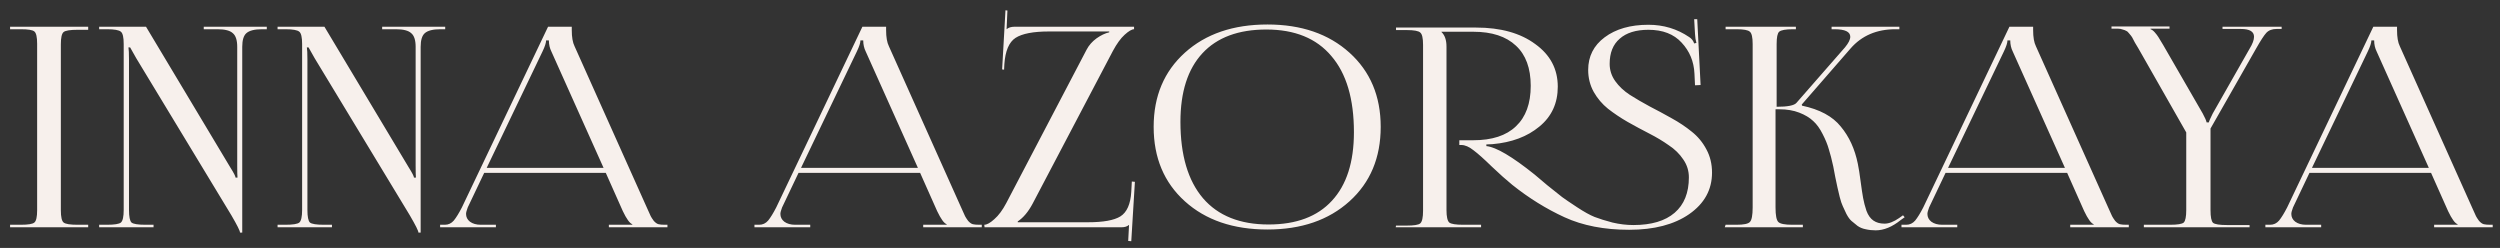 <?xml version="1.0" encoding="UTF-8"?> <svg xmlns="http://www.w3.org/2000/svg" width="242" height="24" viewBox="0 0 242 24" fill="none"><rect x="0" y="0" width="242" height="24" fill="#333333" stroke="none"/> <path d="M0.976 22V21.757H2.002C2.722 21.757 3.163 21.685 3.325 21.541C3.505 21.397 3.595 21.001 3.595 20.353V4.234C3.595 3.586 3.505 3.19 3.325 3.046C3.163 2.902 2.722 2.83 2.002 2.83H0.976V2.587H8.536V2.884H7.51C6.79 2.884 6.34 2.956 6.16 3.1C5.98 3.244 5.89 3.64 5.89 4.288V20.353C5.89 21.001 5.98 21.397 6.16 21.541C6.34 21.685 6.79 21.757 7.51 21.757H8.536V22H0.976ZM14.863 22H9.598V21.757H10.354C11.074 21.757 11.524 21.685 11.704 21.541C11.884 21.379 11.974 20.974 11.974 20.326V4.261C11.974 3.613 11.884 3.217 11.704 3.073C11.524 2.911 11.074 2.83 10.354 2.83H9.598V2.587H14.134L22.288 16.195C22.63 16.735 22.801 17.068 22.801 17.194H22.99C22.972 16.996 22.963 16.618 22.963 16.06V4.531C22.963 3.883 22.819 3.442 22.531 3.208C22.261 2.956 21.766 2.83 21.046 2.83H19.723V2.587H25.825V2.83H25.366C24.646 2.83 24.142 2.956 23.854 3.208C23.584 3.442 23.449 3.883 23.449 4.531V22.513H23.233C23.233 22.351 22.954 21.793 22.396 20.839L13.189 5.638C12.793 4.954 12.595 4.603 12.595 4.585H12.433C12.469 4.783 12.487 5.17 12.487 5.746V20.326C12.487 20.974 12.568 21.379 12.73 21.541C12.91 21.685 13.36 21.757 14.08 21.757H14.863V22ZM32.134 22H26.869V21.757H27.625C28.345 21.757 28.795 21.685 28.975 21.541C29.155 21.379 29.245 20.974 29.245 20.326V4.261C29.245 3.613 29.155 3.217 28.975 3.073C28.795 2.911 28.345 2.83 27.625 2.83H26.869V2.587H31.405L39.559 16.195C39.901 16.735 40.072 17.068 40.072 17.194H40.261C40.243 16.996 40.234 16.618 40.234 16.06V4.531C40.234 3.883 40.09 3.442 39.802 3.208C39.532 2.956 39.037 2.83 38.317 2.83H36.994V2.587H43.096V2.83H42.637C41.917 2.83 41.413 2.956 41.125 3.208C40.855 3.442 40.72 3.883 40.72 4.531V22.513H40.504C40.504 22.351 40.225 21.793 39.667 20.839L30.46 5.638C30.064 4.954 29.866 4.603 29.866 4.585H29.704C29.74 4.783 29.758 5.17 29.758 5.746V20.326C29.758 20.974 29.839 21.379 30.001 21.541C30.181 21.685 30.631 21.757 31.351 21.757H32.134V22ZM42.603 22V21.757H43.062C43.404 21.757 43.692 21.622 43.926 21.352C44.16 21.064 44.421 20.641 44.709 20.083L53.052 2.587H55.347V2.911C55.347 3.595 55.437 4.117 55.617 4.477L62.61 20.083C62.808 20.533 62.934 20.812 62.988 20.92C63.042 21.028 63.141 21.181 63.285 21.379C63.447 21.559 63.6 21.667 63.744 21.703C63.888 21.739 64.095 21.757 64.365 21.757H64.608V22H58.938V21.757H61.206V21.703C60.954 21.613 60.648 21.19 60.288 20.434L58.641 16.735H46.869L45.276 20.083C45.168 20.371 45.114 20.578 45.114 20.704C45.114 21.01 45.24 21.262 45.492 21.46C45.762 21.658 46.113 21.757 46.545 21.757H48.003V22H42.603ZM47.112 16.249H58.425L53.376 4.99C53.214 4.666 53.133 4.306 53.133 3.91H52.863C52.863 4.144 52.746 4.504 52.512 4.99L47.112 16.249ZM73.031 22V21.757H73.49C73.832 21.757 74.12 21.622 74.354 21.352C74.588 21.064 74.849 20.641 75.137 20.083L83.48 2.587H85.775V2.911C85.775 3.595 85.865 4.117 86.045 4.477L93.038 20.083C93.236 20.533 93.362 20.812 93.416 20.92C93.47 21.028 93.569 21.181 93.713 21.379C93.875 21.559 94.028 21.667 94.172 21.703C94.316 21.739 94.523 21.757 94.793 21.757H95.036V22H89.366V21.757H91.634V21.703C91.382 21.613 91.076 21.19 90.716 20.434L89.069 16.735H77.297L75.704 20.083C75.596 20.371 75.542 20.578 75.542 20.704C75.542 21.01 75.668 21.262 75.92 21.46C76.19 21.658 76.541 21.757 76.973 21.757H78.431V22H73.031ZM77.54 16.249H88.853L83.804 4.99C83.642 4.666 83.561 4.306 83.561 3.91H83.291C83.291 4.144 83.174 4.504 82.94 4.99L77.54 16.249ZM95.305 22L95.278 21.757C95.53 21.757 95.854 21.577 96.25 21.217C96.664 20.857 97.051 20.335 97.411 19.651L105.187 4.801C105.403 4.387 105.718 4.027 106.132 3.721C106.564 3.415 106.978 3.217 107.374 3.127V3.046H101.542C100.03 3.046 98.95 3.253 98.302 3.667C97.672 4.081 97.312 4.927 97.222 6.205L97.195 6.745L97.006 6.718L97.33 0.994L97.519 1.021L97.438 2.83C97.618 2.668 97.879 2.587 98.221 2.587H109.777V2.83C109.561 2.83 109.255 3.01 108.859 3.37C108.481 3.712 108.103 4.234 107.725 4.936L99.949 19.732C99.535 20.506 99.058 21.073 98.518 21.433V21.514H105.322C106.798 21.514 107.842 21.325 108.454 20.947C109.084 20.551 109.435 19.759 109.507 18.571L109.561 17.572L109.858 17.599L109.507 23.35L109.21 23.323L109.291 21.784H109.264C109.102 21.928 108.868 22 108.562 22H95.305ZM122.69 22.216C119.378 22.216 116.714 21.307 114.698 19.489C112.682 17.671 111.674 15.268 111.674 12.28C111.674 9.31 112.682 6.916 114.698 5.098C116.714 3.28 119.378 2.371 122.69 2.371C125.966 2.371 128.612 3.28 130.628 5.098C132.644 6.916 133.652 9.31 133.652 12.28C133.652 15.268 132.644 17.671 130.628 19.489C128.612 21.307 125.966 22.216 122.69 22.216ZM122.798 21.73C125.48 21.73 127.523 20.965 128.927 19.435C130.349 17.905 131.06 15.691 131.06 12.793C131.06 9.571 130.331 7.114 128.873 5.422C127.433 3.712 125.336 2.857 122.582 2.857C119.882 2.857 117.821 3.622 116.399 5.152C114.977 6.682 114.266 8.896 114.266 11.794C114.266 15.016 114.995 17.482 116.453 19.192C117.911 20.884 120.026 21.73 122.798 21.73ZM135.106 22L135.133 21.838H136.159C136.879 21.838 137.32 21.766 137.482 21.622C137.662 21.46 137.752 21.055 137.752 20.407V4.342C137.752 3.694 137.662 3.298 137.482 3.154C137.32 2.992 136.879 2.911 136.159 2.911H135.133V2.668H142.882C145.258 2.668 147.166 3.199 148.606 4.261C150.064 5.305 150.793 6.682 150.793 8.392C150.793 9.994 150.199 11.281 149.011 12.253C147.841 13.225 146.329 13.792 144.475 13.954L143.881 13.981V14.143C144.817 14.233 146.374 15.151 148.552 16.897C148.66 16.987 149.065 17.329 149.767 17.923C150.487 18.499 150.973 18.886 151.225 19.084C151.495 19.282 151.972 19.606 152.656 20.056C153.34 20.506 153.907 20.821 154.357 21.001C154.825 21.181 155.401 21.361 156.085 21.541C156.769 21.703 157.444 21.784 158.11 21.784C159.856 21.784 161.188 21.388 162.106 20.596C163.024 19.804 163.483 18.661 163.483 17.167C163.483 16.537 163.303 15.961 162.943 15.439C162.583 14.899 162.115 14.44 161.539 14.062C160.981 13.666 160.351 13.288 159.649 12.928C158.947 12.568 158.245 12.19 157.543 11.794C156.859 11.398 156.229 10.975 155.653 10.525C155.095 10.075 154.636 9.535 154.276 8.905C153.916 8.257 153.736 7.546 153.736 6.772C153.736 5.458 154.267 4.405 155.329 3.613C156.409 2.803 157.822 2.398 159.568 2.398C161.026 2.398 162.34 2.794 163.51 3.586C163.744 3.73 163.906 3.937 163.996 4.207L164.212 4.153C164.14 3.919 164.095 3.631 164.077 3.289L163.996 1.858H164.293L164.617 8.23L164.077 8.257L164.023 7.123C163.969 5.953 163.555 4.954 162.781 4.126C162.025 3.298 160.954 2.884 159.568 2.884C158.362 2.884 157.435 3.172 156.787 3.748C156.139 4.306 155.815 5.116 155.815 6.178C155.815 6.79 155.995 7.348 156.355 7.852C156.715 8.356 157.183 8.797 157.759 9.175C158.353 9.553 159.001 9.931 159.703 10.309C160.405 10.669 161.107 11.047 161.809 11.443C162.529 11.839 163.177 12.271 163.753 12.739C164.347 13.207 164.824 13.783 165.184 14.467C165.544 15.133 165.724 15.88 165.724 16.708C165.724 18.364 164.986 19.705 163.51 20.731C162.052 21.739 160.117 22.243 157.705 22.243C155.293 22.243 153.205 21.838 151.441 21.028C149.677 20.218 147.994 19.174 146.392 17.896C145.816 17.428 145.15 16.834 144.394 16.114C143.656 15.394 143.071 14.872 142.639 14.548C142.207 14.206 141.811 14.035 141.451 14.035H141.262V13.576H142.612C144.43 13.576 145.807 13.126 146.743 12.226C147.697 11.326 148.174 10.021 148.174 8.311C148.174 6.601 147.697 5.305 146.743 4.423C145.789 3.523 144.412 3.073 142.612 3.073H139.534V3.1C139.858 3.406 140.02 3.874 140.02 4.504V20.326C140.02 20.974 140.11 21.379 140.29 21.541C140.47 21.685 140.92 21.757 141.64 21.757H143.368V22H135.106ZM166.957 22L167.038 21.757H168.091C168.793 21.757 169.225 21.667 169.387 21.487C169.567 21.307 169.657 20.839 169.657 20.083V4.261C169.657 3.613 169.567 3.217 169.387 3.073C169.225 2.911 168.793 2.83 168.091 2.83H167.038V2.587H173.842V2.83H173.572C172.852 2.83 172.402 2.911 172.222 3.073C172.06 3.217 171.979 3.613 171.979 4.261V10.336C173.041 10.336 173.68 10.21 173.896 9.958L178.594 4.585C178.936 4.171 179.107 3.829 179.107 3.559C179.107 3.073 178.594 2.83 177.568 2.83H177.298V2.587H183.859V2.83H183.481C181.663 2.83 180.214 3.451 179.134 4.693L174.409 10.12L174.436 10.228C176.146 10.588 177.397 11.263 178.189 12.253C178.999 13.225 179.548 14.422 179.836 15.844C179.926 16.276 180.016 16.843 180.106 17.545C180.196 18.229 180.277 18.769 180.349 19.165C180.421 19.561 180.529 19.975 180.673 20.407C180.835 20.839 181.06 21.154 181.348 21.352C181.636 21.55 181.996 21.649 182.428 21.649C182.842 21.649 183.31 21.469 183.832 21.109L184.21 20.839L184.372 21.028L183.994 21.298C183.166 21.964 182.356 22.297 181.564 22.297C181.222 22.297 180.898 22.261 180.592 22.189C180.304 22.135 180.043 22.027 179.809 21.865C179.593 21.685 179.395 21.523 179.215 21.379C179.053 21.235 178.891 21.01 178.729 20.704C178.585 20.38 178.468 20.128 178.378 19.948C178.288 19.768 178.189 19.471 178.081 19.057C177.973 18.625 177.901 18.319 177.865 18.139C177.829 17.959 177.757 17.617 177.649 17.113C177.559 16.609 177.496 16.276 177.46 16.114C177.316 15.448 177.172 14.89 177.028 14.44C176.902 13.99 176.704 13.504 176.434 12.982C176.164 12.442 175.858 12.019 175.516 11.713C175.174 11.389 174.724 11.119 174.166 10.903C173.608 10.687 172.969 10.579 172.249 10.579H171.871V20.083C171.871 20.839 171.961 21.307 172.141 21.487C172.321 21.667 172.771 21.757 173.491 21.757H174.517V22H166.957ZM184.063 22V21.757H184.522C184.864 21.757 185.152 21.622 185.386 21.352C185.62 21.064 185.881 20.641 186.169 20.083L194.512 2.587H196.807V2.911C196.807 3.595 196.897 4.117 197.077 4.477L204.07 20.083C204.268 20.533 204.394 20.812 204.448 20.92C204.502 21.028 204.601 21.181 204.745 21.379C204.907 21.559 205.06 21.667 205.204 21.703C205.348 21.739 205.555 21.757 205.825 21.757H206.068V22H200.398V21.757H202.666V21.703C202.414 21.613 202.108 21.19 201.748 20.434L200.101 16.735H188.329L186.736 20.083C186.628 20.371 186.574 20.578 186.574 20.704C186.574 21.01 186.7 21.262 186.952 21.46C187.222 21.658 187.573 21.757 188.005 21.757H189.463V22H184.063ZM188.572 16.249H199.885L194.836 4.99C194.674 4.666 194.593 4.306 194.593 3.91H194.323C194.323 4.144 194.206 4.504 193.972 4.99L188.572 16.249ZM207.525 22V21.757H210.063C210.783 21.757 211.224 21.685 211.386 21.541C211.548 21.379 211.629 20.974 211.629 20.326V12.82L206.985 4.666C206.913 4.54 206.805 4.36 206.661 4.126C206.535 3.874 206.445 3.703 206.391 3.613C206.337 3.523 206.247 3.406 206.121 3.262C206.013 3.118 205.914 3.028 205.824 2.992C205.734 2.938 205.617 2.893 205.473 2.857C205.347 2.803 205.194 2.776 205.014 2.776H204.393V2.56H210.009V2.776H208.173V2.83C208.299 2.866 208.434 2.965 208.578 3.127C208.722 3.289 208.839 3.442 208.929 3.586C209.019 3.73 209.172 3.982 209.388 4.342L213.222 10.984C213.438 11.38 213.564 11.668 213.6 11.848H213.816C213.834 11.74 213.96 11.452 214.194 10.984L217.758 4.72C218.046 4.252 218.19 3.865 218.19 3.559C218.19 3.055 217.767 2.803 216.921 2.803H215.139V2.587H220.863V2.803H220.377C219.945 2.803 219.612 2.929 219.378 3.181C219.162 3.415 218.829 3.928 218.379 4.72L213.978 12.442V20.353C213.978 21.001 214.059 21.406 214.221 21.568C214.401 21.712 214.851 21.784 215.571 21.784H217.758V22H207.525ZM219.289 22V21.757H219.748C220.09 21.757 220.378 21.622 220.612 21.352C220.846 21.064 221.107 20.641 221.395 20.083L229.738 2.587H232.033V2.911C232.033 3.595 232.123 4.117 232.303 4.477L239.296 20.083C239.494 20.533 239.62 20.812 239.674 20.92C239.728 21.028 239.827 21.181 239.971 21.379C240.133 21.559 240.286 21.667 240.43 21.703C240.574 21.739 240.781 21.757 241.051 21.757H241.294V22H235.624V21.757H237.892V21.703C237.64 21.613 237.334 21.19 236.974 20.434L235.327 16.735H223.555L221.962 20.083C221.854 20.371 221.8 20.578 221.8 20.704C221.8 21.01 221.926 21.262 222.178 21.46C222.448 21.658 222.799 21.757 223.231 21.757H224.689V22H219.289ZM223.798 16.249H235.111L230.062 4.99C229.9 4.666 229.819 4.306 229.819 3.91H229.549C229.549 4.144 229.432 4.504 229.198 4.99L223.798 16.249Z" fill="#F7F0EC"></path> </svg> 